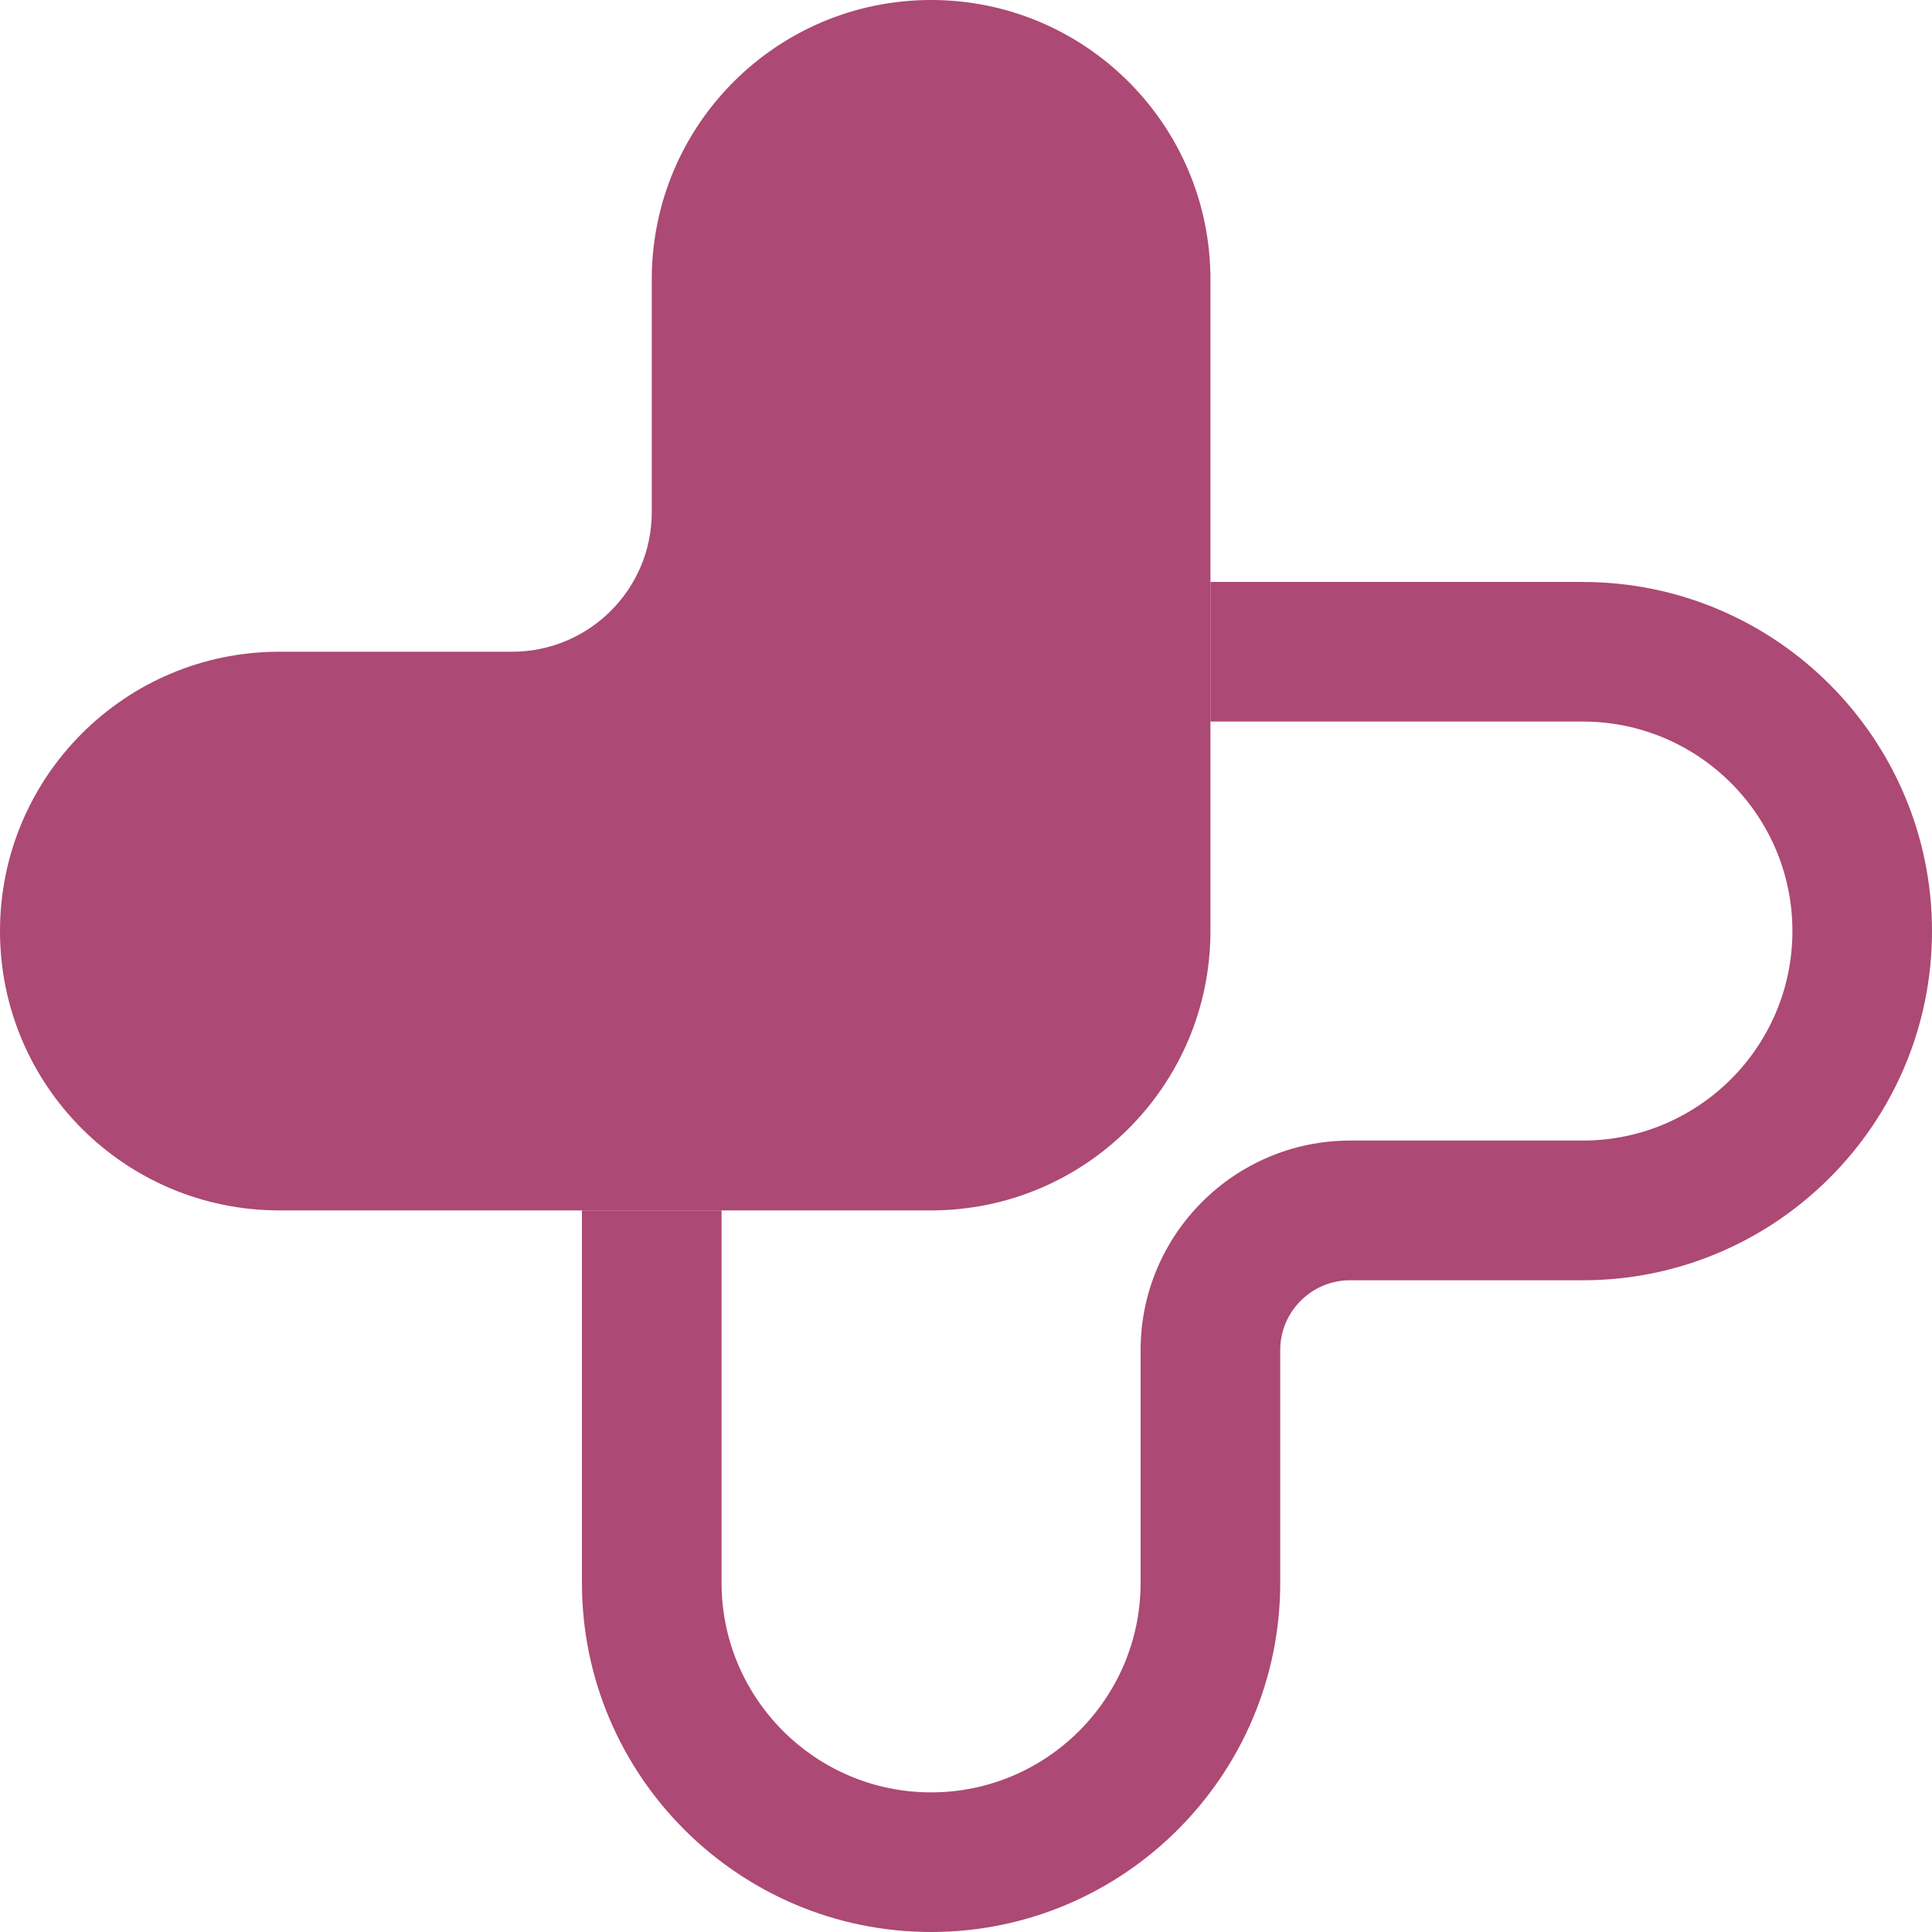 <svg width="48" height="48" viewBox="0 0 48 48" fill="none" xmlns="http://www.w3.org/2000/svg">
<path d="M39.326 14.458H30.073V17.927H39.326C42.197 17.927 44.532 20.262 44.532 23.132C44.532 26.003 42.197 28.337 39.326 28.337H33.543C30.673 28.337 28.338 30.672 28.338 33.542V39.325C28.338 42.196 26.003 44.531 23.133 44.531C20.262 44.531 17.927 42.196 17.927 39.325V30.072H14.458V39.325C14.458 44.109 18.35 48 23.133 48C27.915 48 31.807 44.108 31.807 39.325V33.542C31.807 32.585 32.586 31.808 33.542 31.808H39.325C44.109 31.808 48 27.916 48 23.133C48 18.35 44.108 14.459 39.325 14.459L39.326 14.458Z" fill="#AC4974"/>
<path d="M23.133 30.072C26.965 30.072 30.073 26.965 30.073 23.132V6.94C30.073 3.108 26.966 0 23.133 0C19.3 0 16.193 3.107 16.193 6.94V12.723C16.193 14.639 14.639 16.192 12.723 16.192H6.94C3.108 16.192 0 19.299 0 23.132C0 26.965 3.107 30.072 6.94 30.072H23.133Z" fill="#AC4974"/>
</svg>
